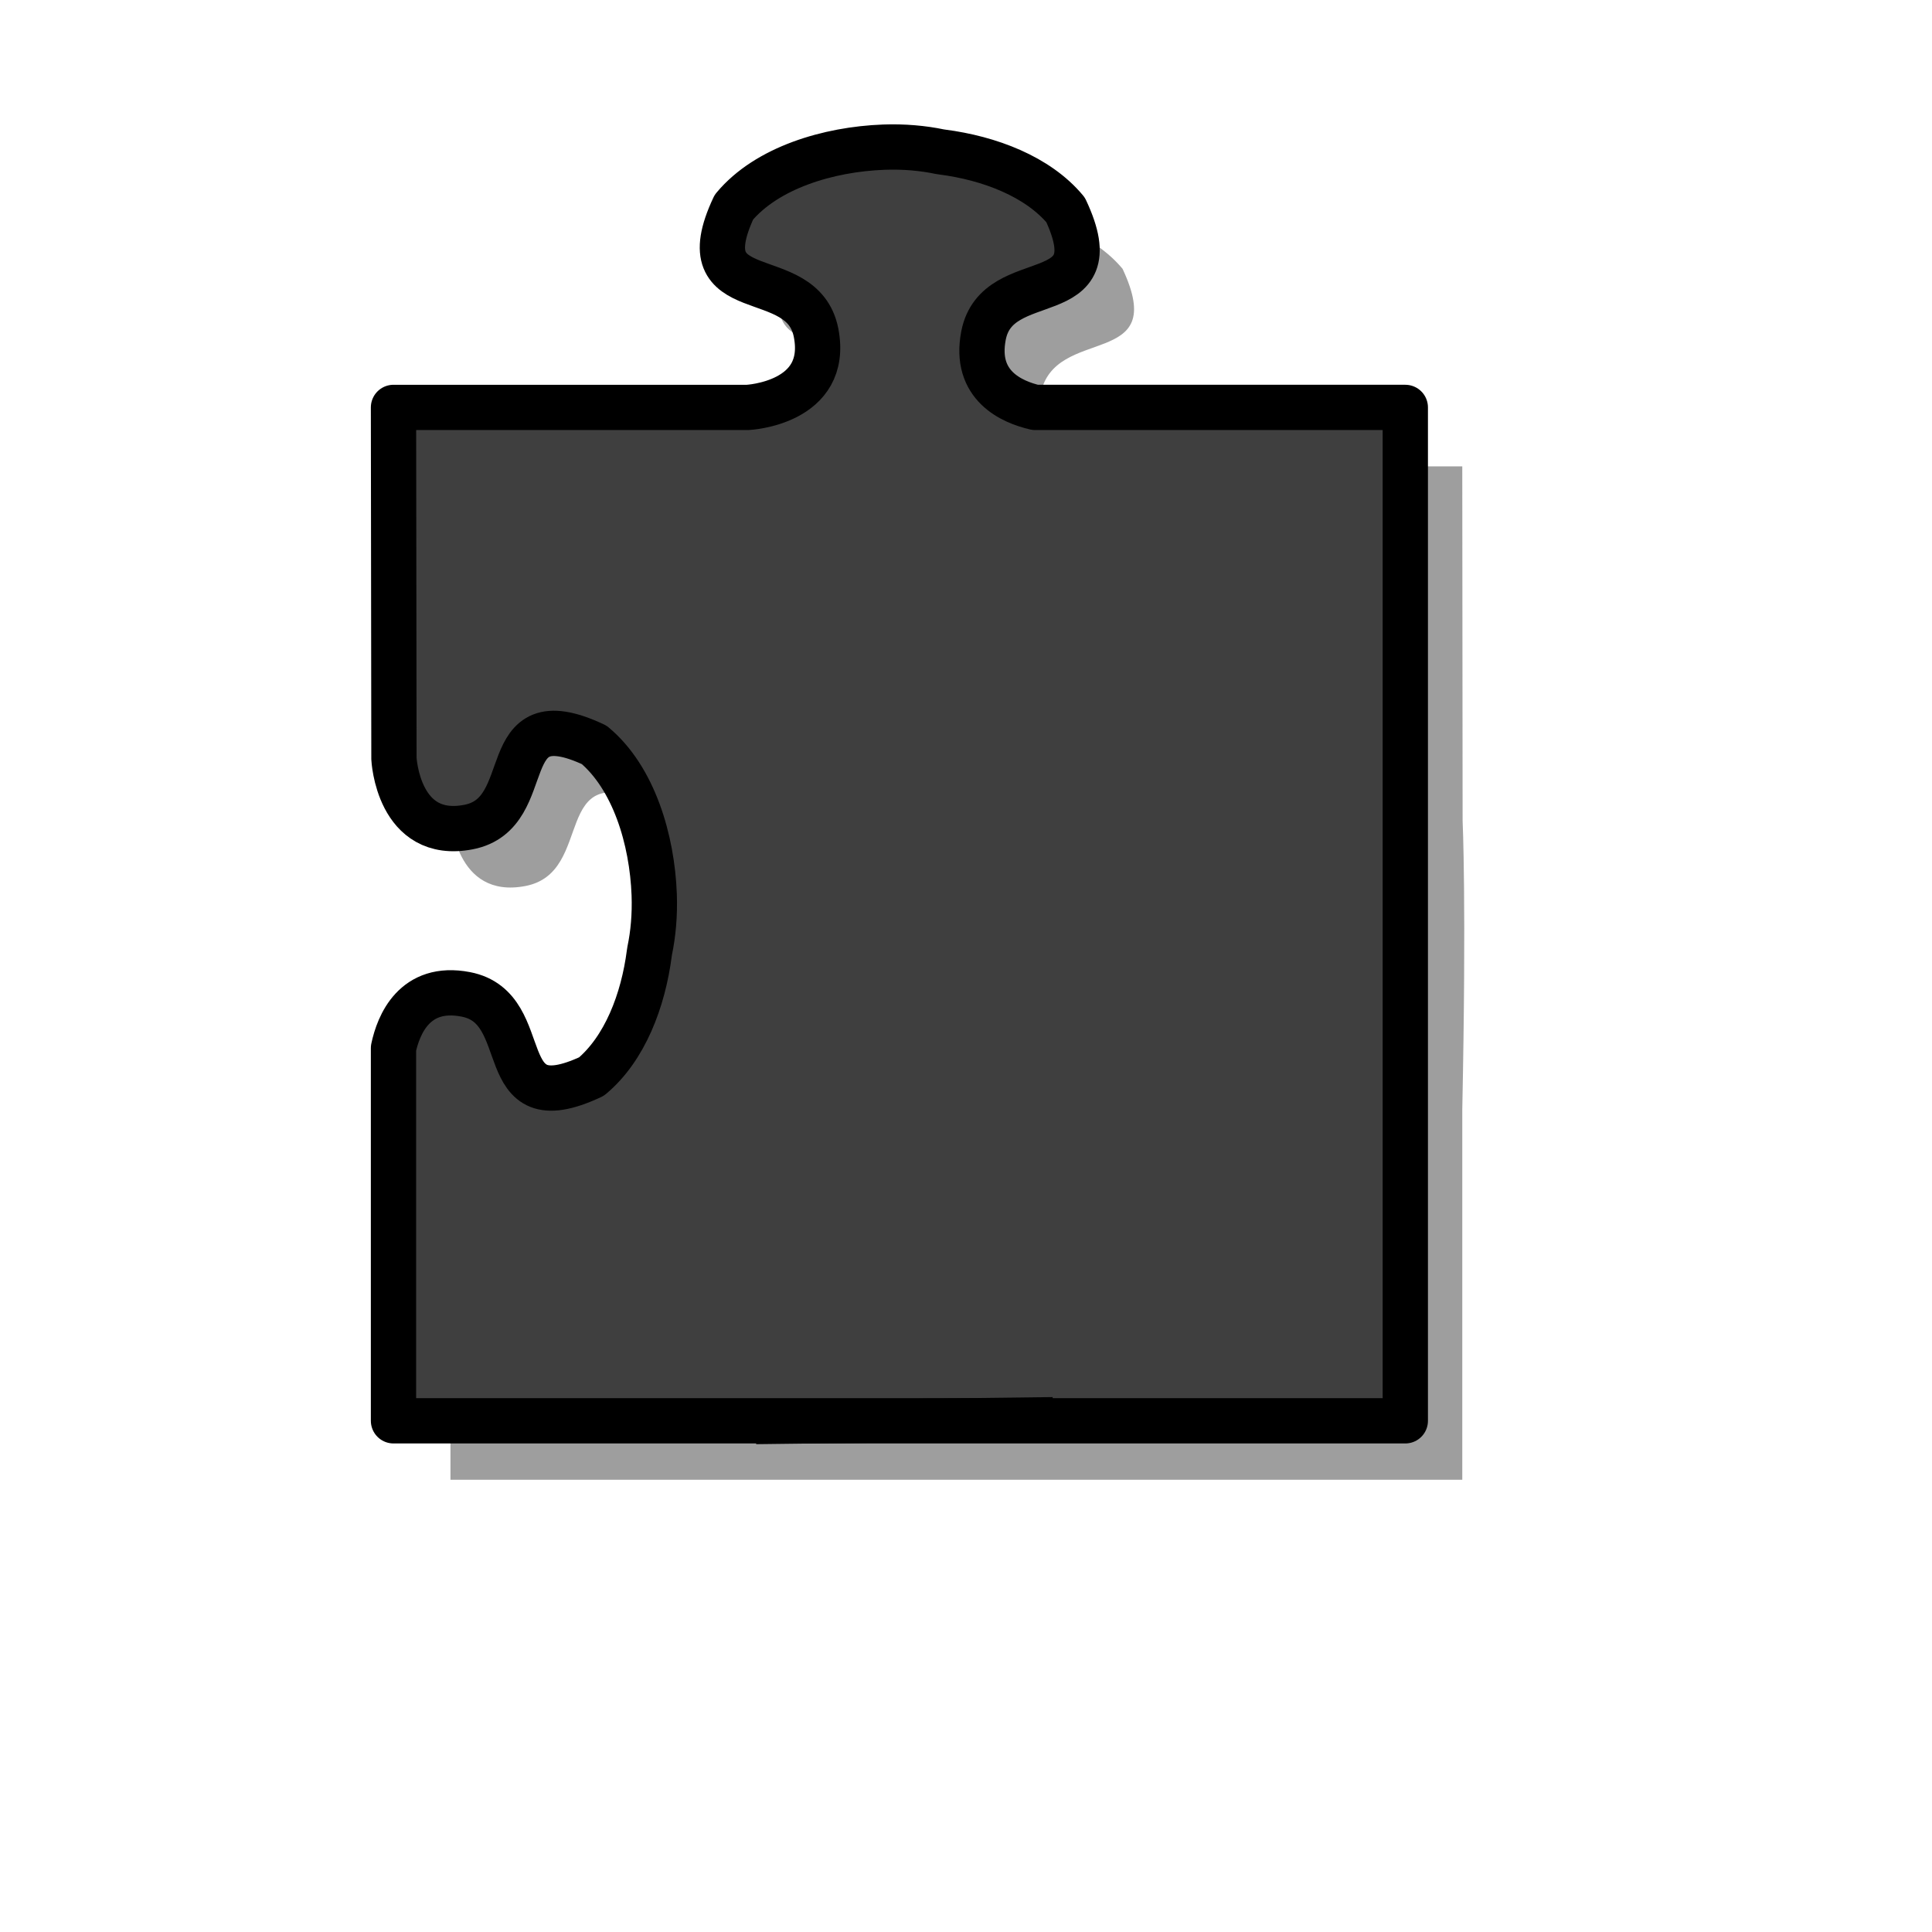 <?xml version="1.0"?><svg width="533.333" height="533.333" xmlns="http://www.w3.org/2000/svg" xmlns:undefined="http://www.w3.org/2000/svg">
 <title>Puzzle Piece</title>

 <g>
  <title>Layer 1</title>
  <g id="g842">
   <path d="m259.664,56.891c-15.199,0.56 -32.248,5.653 -41.344,16.563c-13.229,28.188 18.908,15.173 22.688,34.688c3.78,19.514 -18.906,20.593 -18.906,20.593l0,0l-97.75,0c0,0 0.125,96.938 0.125,96.938c0,0 1.079,22.686 20.593,18.906c19.515,-3.78 6.5,-35.917 34.688,-22.687c10.909,9.095 16.003,26.144 16.562,41.343c0.207,5.611 -0.283,10.888 -1.25,15.5c-0.024,0.205 -0.067,0.421 -0.093,0.625c-1.694,13.115 -6.762,26.418 -15.969,34.094c-28.188,13.229 -15.173,-18.908 -34.688,-22.687c-14.221,-2.755 -18.611,8.512 -19.968,14.843l0,102.875l101.593,0l177.719,0l0,-102.093c1.174,-57.128 0.094,-79.813 0.094,-79.813l-0.094,-97.844l-102.156,0c-6.406,-1.482 -16.964,-5.992 -14.281,-19.843c3.779,-19.515 35.885,-6.5 22.656,-34.688c-7.676,-9.207 -20.979,-14.275 -34.094,-15.969c-0.205,-0.027 -0.42,-0.069 -0.625,-0.094c-4.612,-0.967 -9.889,-1.456 -15.5,-1.25z" id="path1512" stroke-width="2.868pt" fill-rule="evenodd" fill-opacity="0.5" fill="#3f3f3f"/>
   <path d="m243.938,40.625c-15.2,0.56 -32.249,5.653 -41.344,16.562c-13.23,28.188 18.907,15.173 22.687,34.688c3.78,19.515 -18.906,20.594 -18.906,20.594l0,0l-97.75,0c0,0 0.125,96.937 0.125,96.937c0,0 1.079,22.686 20.594,18.907c19.514,-3.78 6.5,-35.917 34.687,-22.688c10.909,9.095 16.003,26.144 16.563,41.344c0.206,5.611 -0.284,10.888 -1.25,15.5c-0.025,0.204 -0.068,0.42 -0.094,0.625c-1.694,13.114 -6.762,26.418 -15.969,34.094c-28.187,13.229 -15.173,-18.908 -34.687,-22.688c-14.222,-2.755 -18.612,8.513 -19.969,14.844l0,102.875l101.594,0l177.719,0l0,-102.094l0,-177.656l-102.157,0c-6.405,-1.482 -16.964,-5.992 -14.281,-19.844c3.78,-19.515 35.886,-6.5 22.656,-34.688c-7.676,-9.207 -20.979,-14.275 -34.093,-15.969c-0.205,-0.027 -0.421,-0.069 -0.625,-0.094c-4.613,-0.967 -9.89,-1.457 -15.5,-1.25z" id="path1139" stroke-linejoin="round" stroke-width="12.5" stroke="#000000" fill-rule="evenodd" fill="#3f3f3f"/>
  </g>
  <line id="svg_1" x1="208.667" y1="392.667" x2="290.667" y2="391.667" stroke-width="12" stroke="#000000" fill="none"/>
 </g>
</svg>